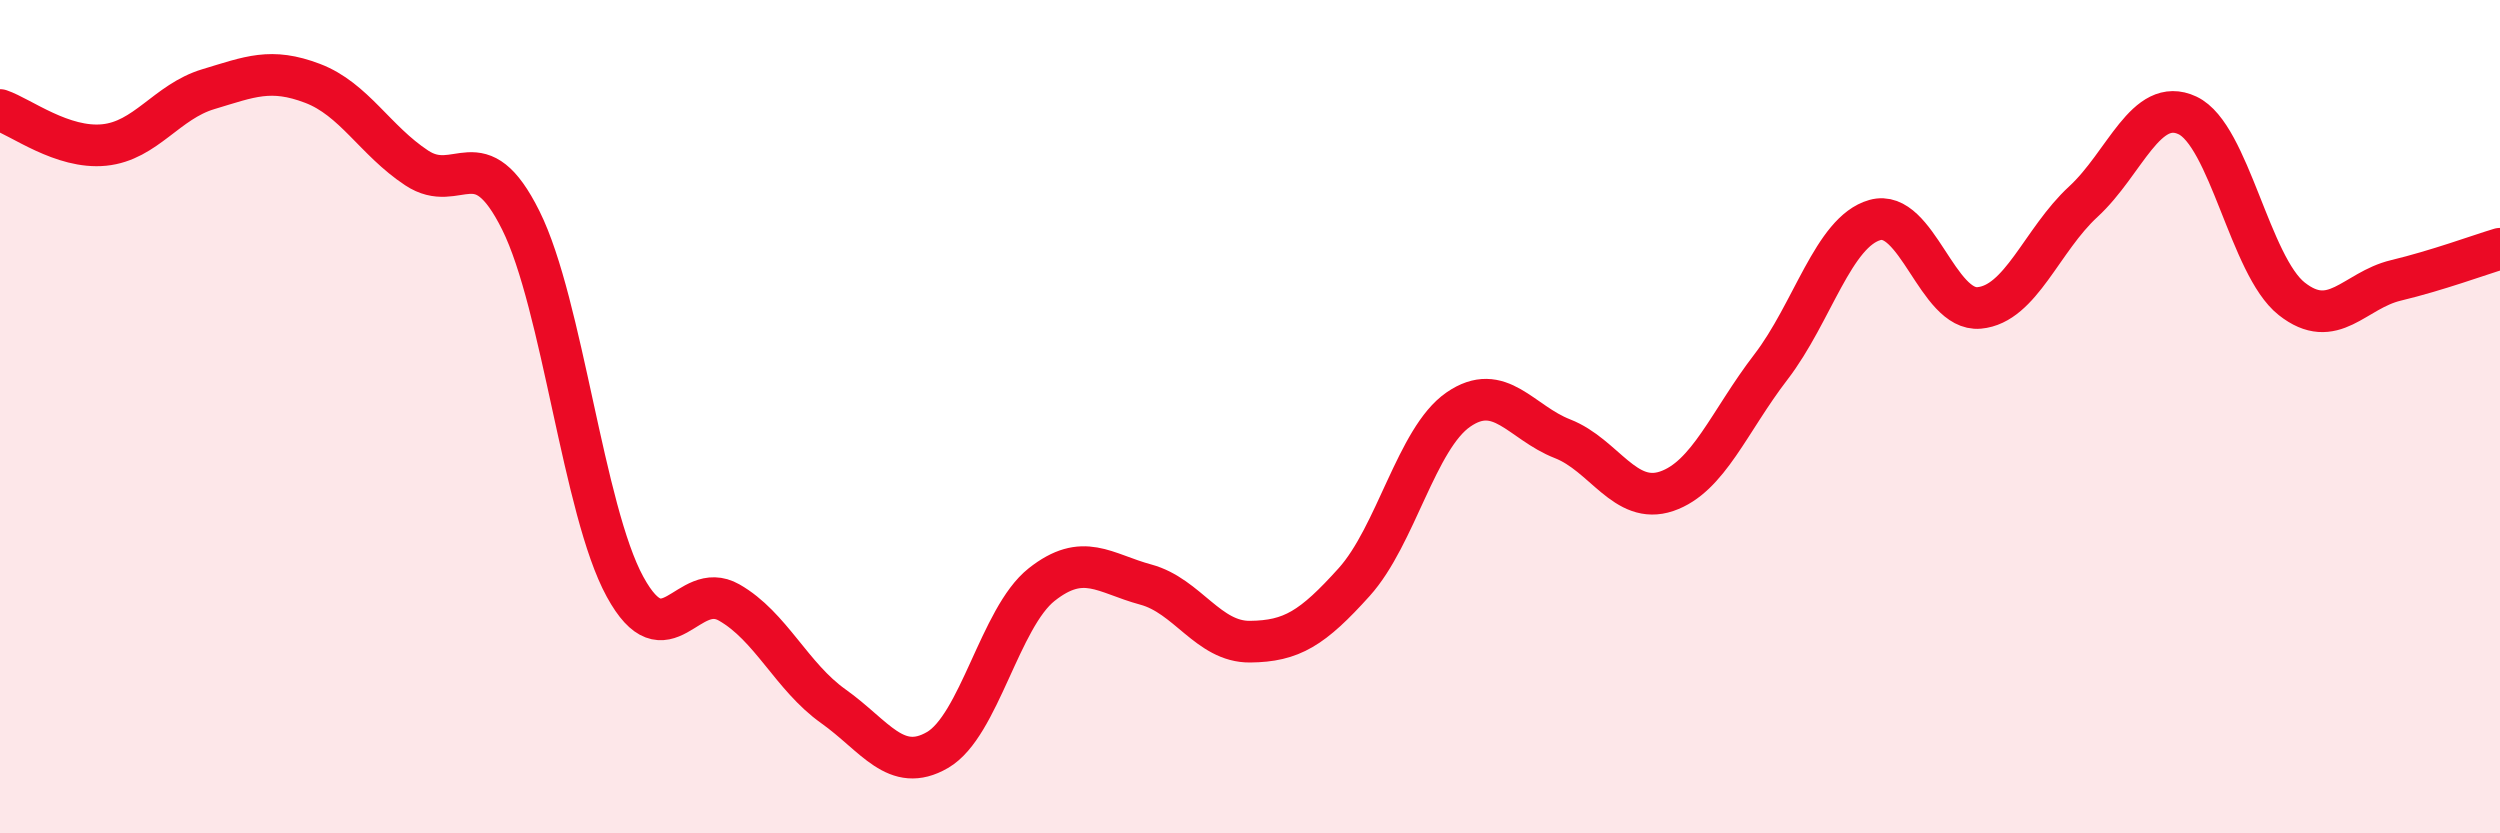 
    <svg width="60" height="20" viewBox="0 0 60 20" xmlns="http://www.w3.org/2000/svg">
      <path
        d="M 0,2.64 C 0.5,2.81 1.5,3.58 2.5,3.48 C 3.5,3.38 4,2.44 5,2.14 C 6,1.84 6.5,1.62 7.5,2 C 8.5,2.38 9,3.37 10,4.03 C 11,4.69 11.5,3.28 12.5,5.29 C 13.5,7.3 14,12.25 15,14.08 C 16,15.91 16.5,13.89 17.5,14.46 C 18.5,15.03 19,16.24 20,16.95 C 21,17.66 21.5,18.58 22.5,18 C 23.5,17.42 24,14.82 25,14.03 C 26,13.24 26.5,13.76 27.5,14.03 C 28.5,14.3 29,15.41 30,15.4 C 31,15.39 31.5,15.08 32.5,13.97 C 33.5,12.86 34,10.52 35,9.83 C 36,9.14 36.5,10.14 37.5,10.53 C 38.5,10.92 39,12.13 40,11.79 C 41,11.45 41.5,10.11 42.5,8.81 C 43.5,7.51 44,5.56 45,5.28 C 46,5 46.5,7.48 47.5,7.39 C 48.5,7.3 49,5.76 50,4.84 C 51,3.92 51.5,2.3 52.5,2.77 C 53.5,3.24 54,6.38 55,7.17 C 56,7.96 56.5,6.97 57.5,6.73 C 58.5,6.49 59.5,6.12 60,5.97L60 20L0 20Z"
        fill="#EB0A25"
        opacity="0.1"
        stroke-linecap="round"
        stroke-linejoin="round"
      />
      <path
        d="M 0,2.64 C 0.5,2.81 1.5,3.58 2.5,3.48 C 3.5,3.38 4,2.44 5,2.14 C 6,1.84 6.5,1.62 7.5,2 C 8.5,2.38 9,3.37 10,4.03 C 11,4.69 11.5,3.28 12.5,5.29 C 13.5,7.3 14,12.25 15,14.08 C 16,15.91 16.5,13.89 17.5,14.46 C 18.5,15.03 19,16.24 20,16.95 C 21,17.66 21.5,18.58 22.5,18 C 23.5,17.42 24,14.82 25,14.03 C 26,13.24 26.5,13.76 27.5,14.03 C 28.5,14.3 29,15.41 30,15.4 C 31,15.39 31.5,15.08 32.5,13.97 C 33.5,12.86 34,10.52 35,9.83 C 36,9.14 36.5,10.14 37.5,10.53 C 38.5,10.92 39,12.13 40,11.79 C 41,11.45 41.5,10.11 42.5,8.81 C 43.5,7.51 44,5.56 45,5.28 C 46,5 46.5,7.48 47.5,7.39 C 48.5,7.3 49,5.76 50,4.84 C 51,3.92 51.5,2.3 52.5,2.77 C 53.5,3.24 54,6.38 55,7.17 C 56,7.96 56.5,6.97 57.5,6.73 C 58.5,6.49 59.5,6.12 60,5.97"
        stroke="#EB0A25"
        stroke-width="1"
        fill="none"
        stroke-linecap="round"
        stroke-linejoin="round"
      />
    </svg>
  